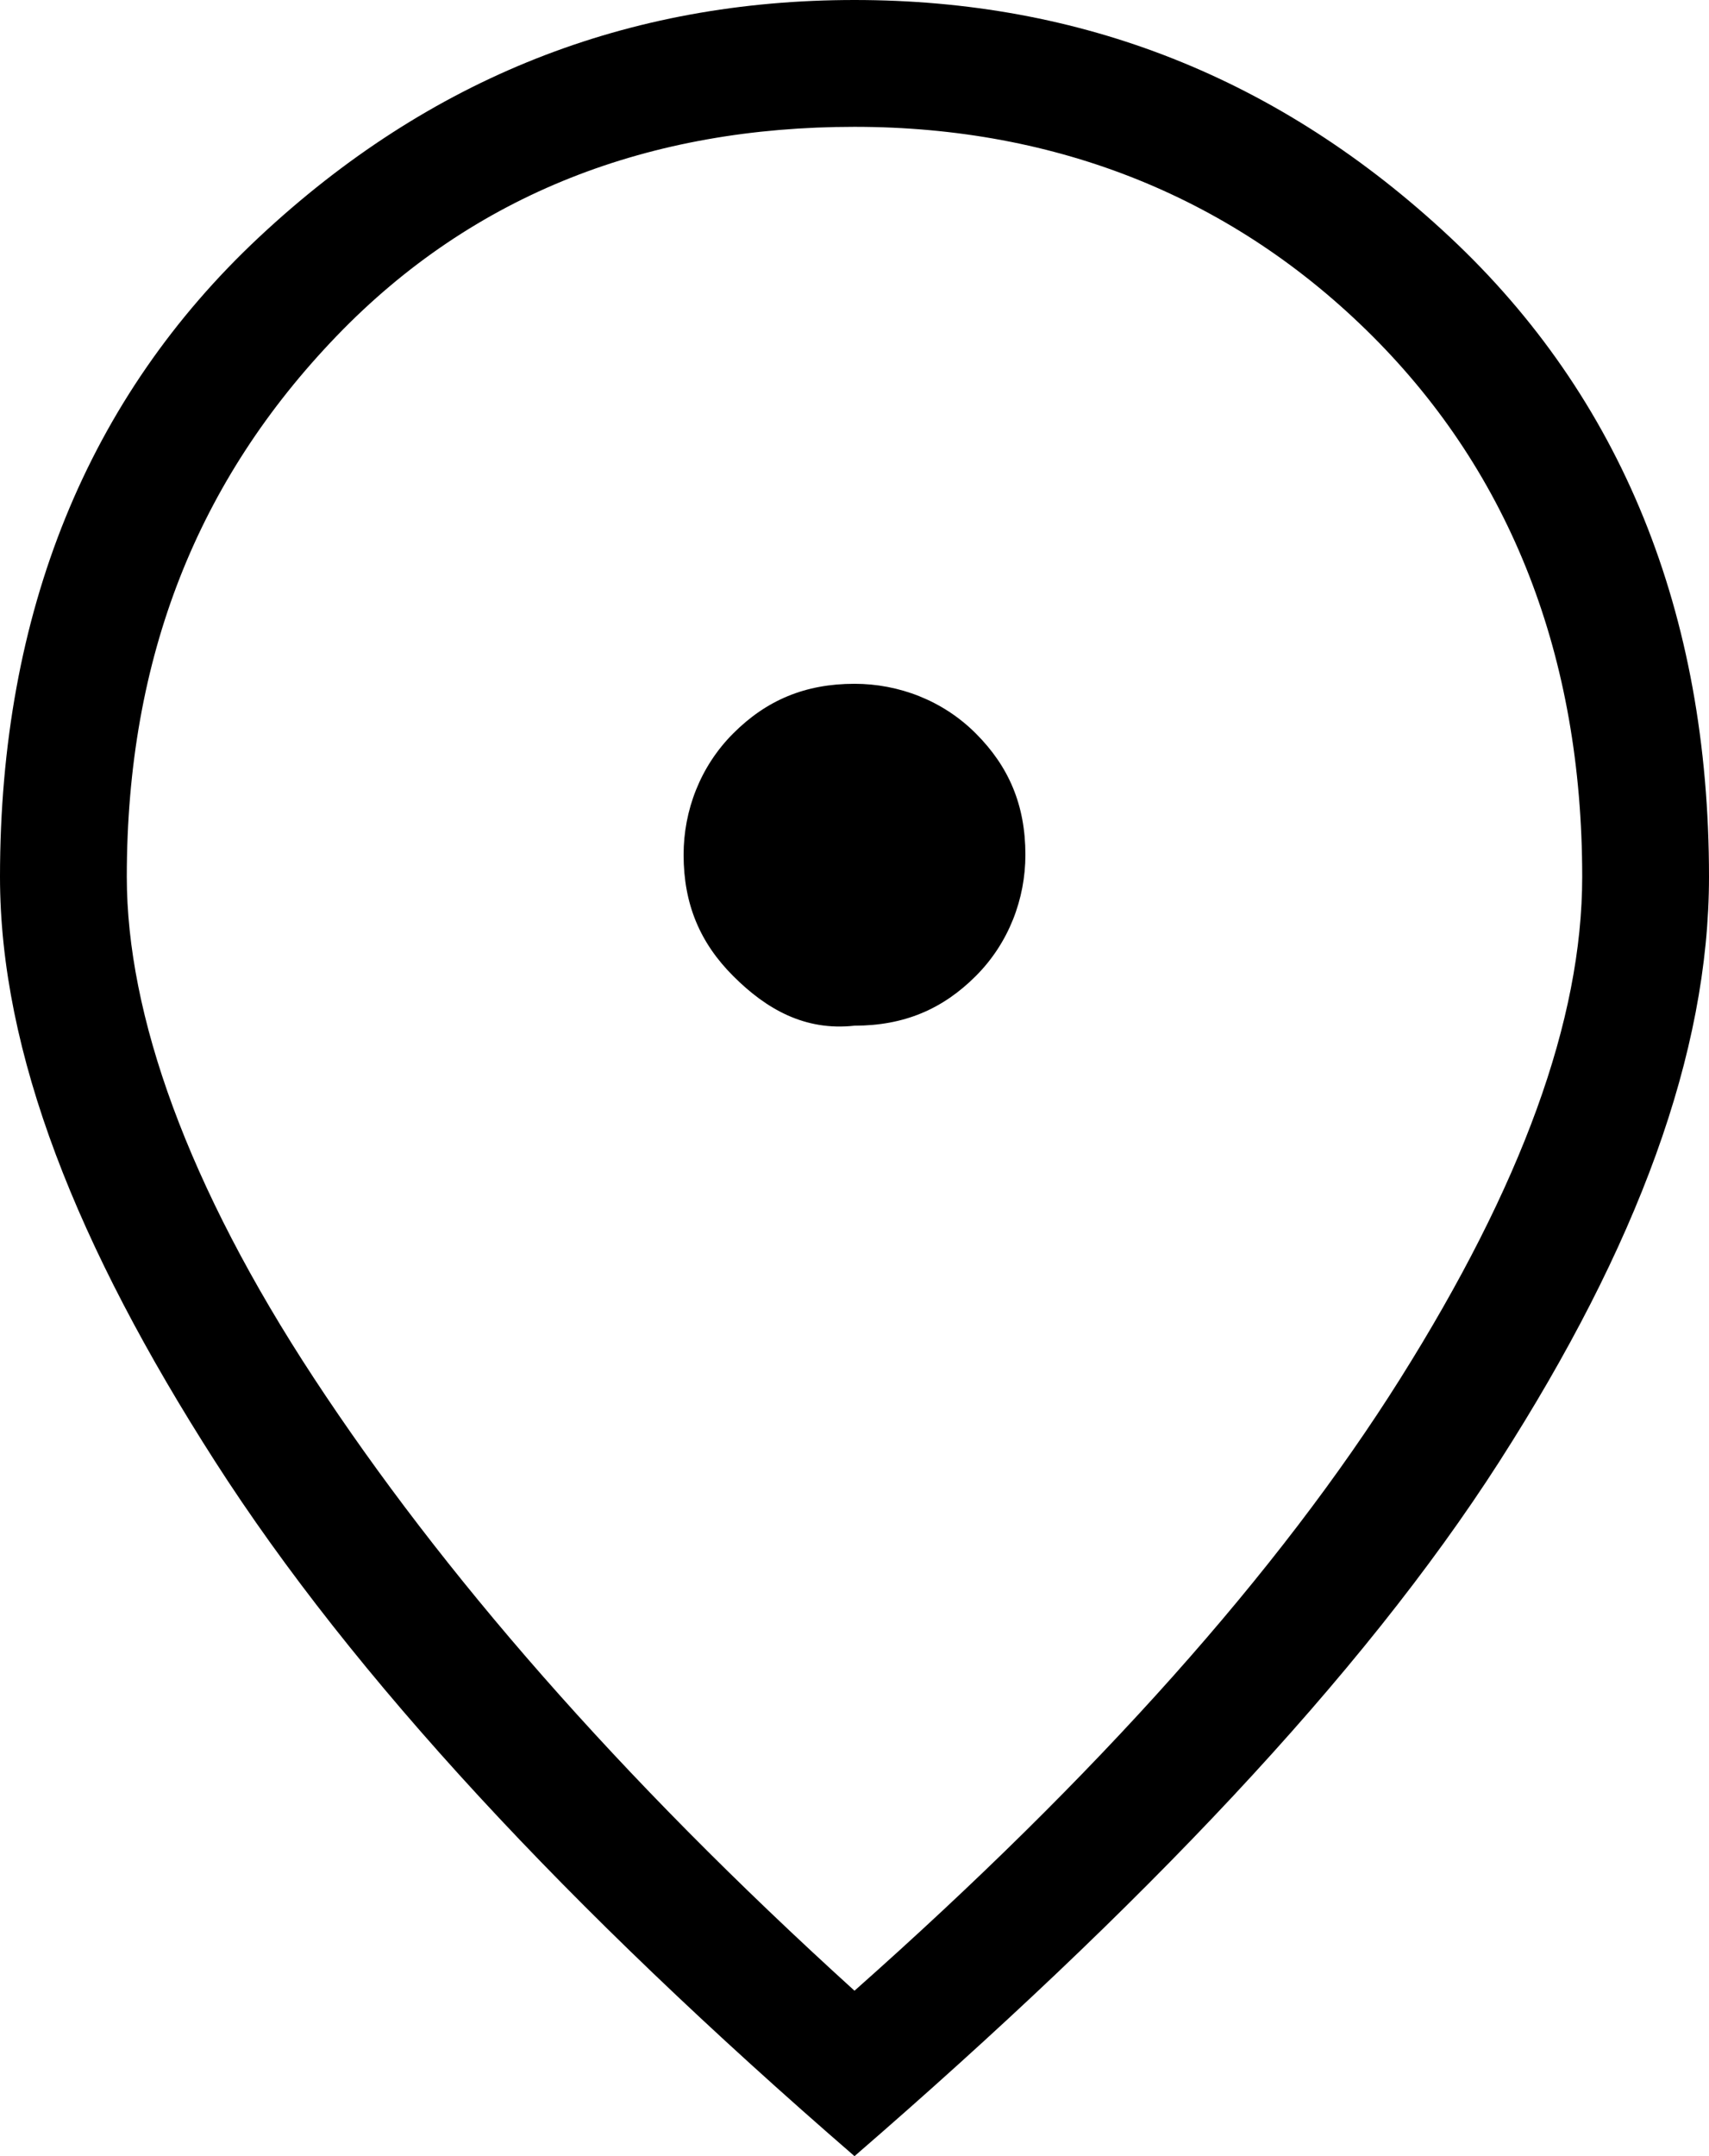 <?xml version="1.0" encoding="UTF-8"?>
<!-- Generator: Adobe Illustrator 27.2.0, SVG Export Plug-In . SVG Version: 6.00 Build 0)  -->
<svg xmlns="http://www.w3.org/2000/svg" xmlns:xlink="http://www.w3.org/1999/xlink" version="1.1" id="Laag_1" x="0px" y="0px" viewBox="0 0 31 39.1" style="enable-background:new 0 0 31 39.1;" xml:space="preserve">
<path d="M15.5,18.6c0.9,0,1.6-0.3,2.2-0.9c0.6-0.6,0.9-1.4,0.9-2.2c0-0.9-0.3-1.6-0.9-2.2c-0.6-0.6-1.4-0.9-2.2-0.9  c-0.9,0-1.6,0.3-2.2,0.9c-0.6,0.6-0.9,1.4-0.9,2.2c0,0.9,0.3,1.6,0.9,2.2C13.9,18.3,14.6,18.7,15.5,18.6z M15.5,36.1  c4.4-3.9,7.7-7.6,9.9-11.1s3.3-6.5,3.3-9.1c0-4-1.3-7.3-3.8-9.8c-2.5-2.5-5.7-3.8-9.4-3.8S8.6,3.5,6.1,6.1s-3.8,5.8-3.8,9.8  c0,2.5,1.1,5.6,3.4,9.1S11.2,32.2,15.5,36.1z M15.5,39.1c-5.2-4.5-9.1-8.7-11.6-12.6S0,19.1,0,15.9c0-4.8,1.6-8.7,4.7-11.6  S11.4,0,15.5,0s7.7,1.4,10.8,4.3S31,11.1,31,15.9c0,3.2-1.3,6.7-3.8,10.6S20.7,34.6,15.5,39.1z"></path>
</svg>

